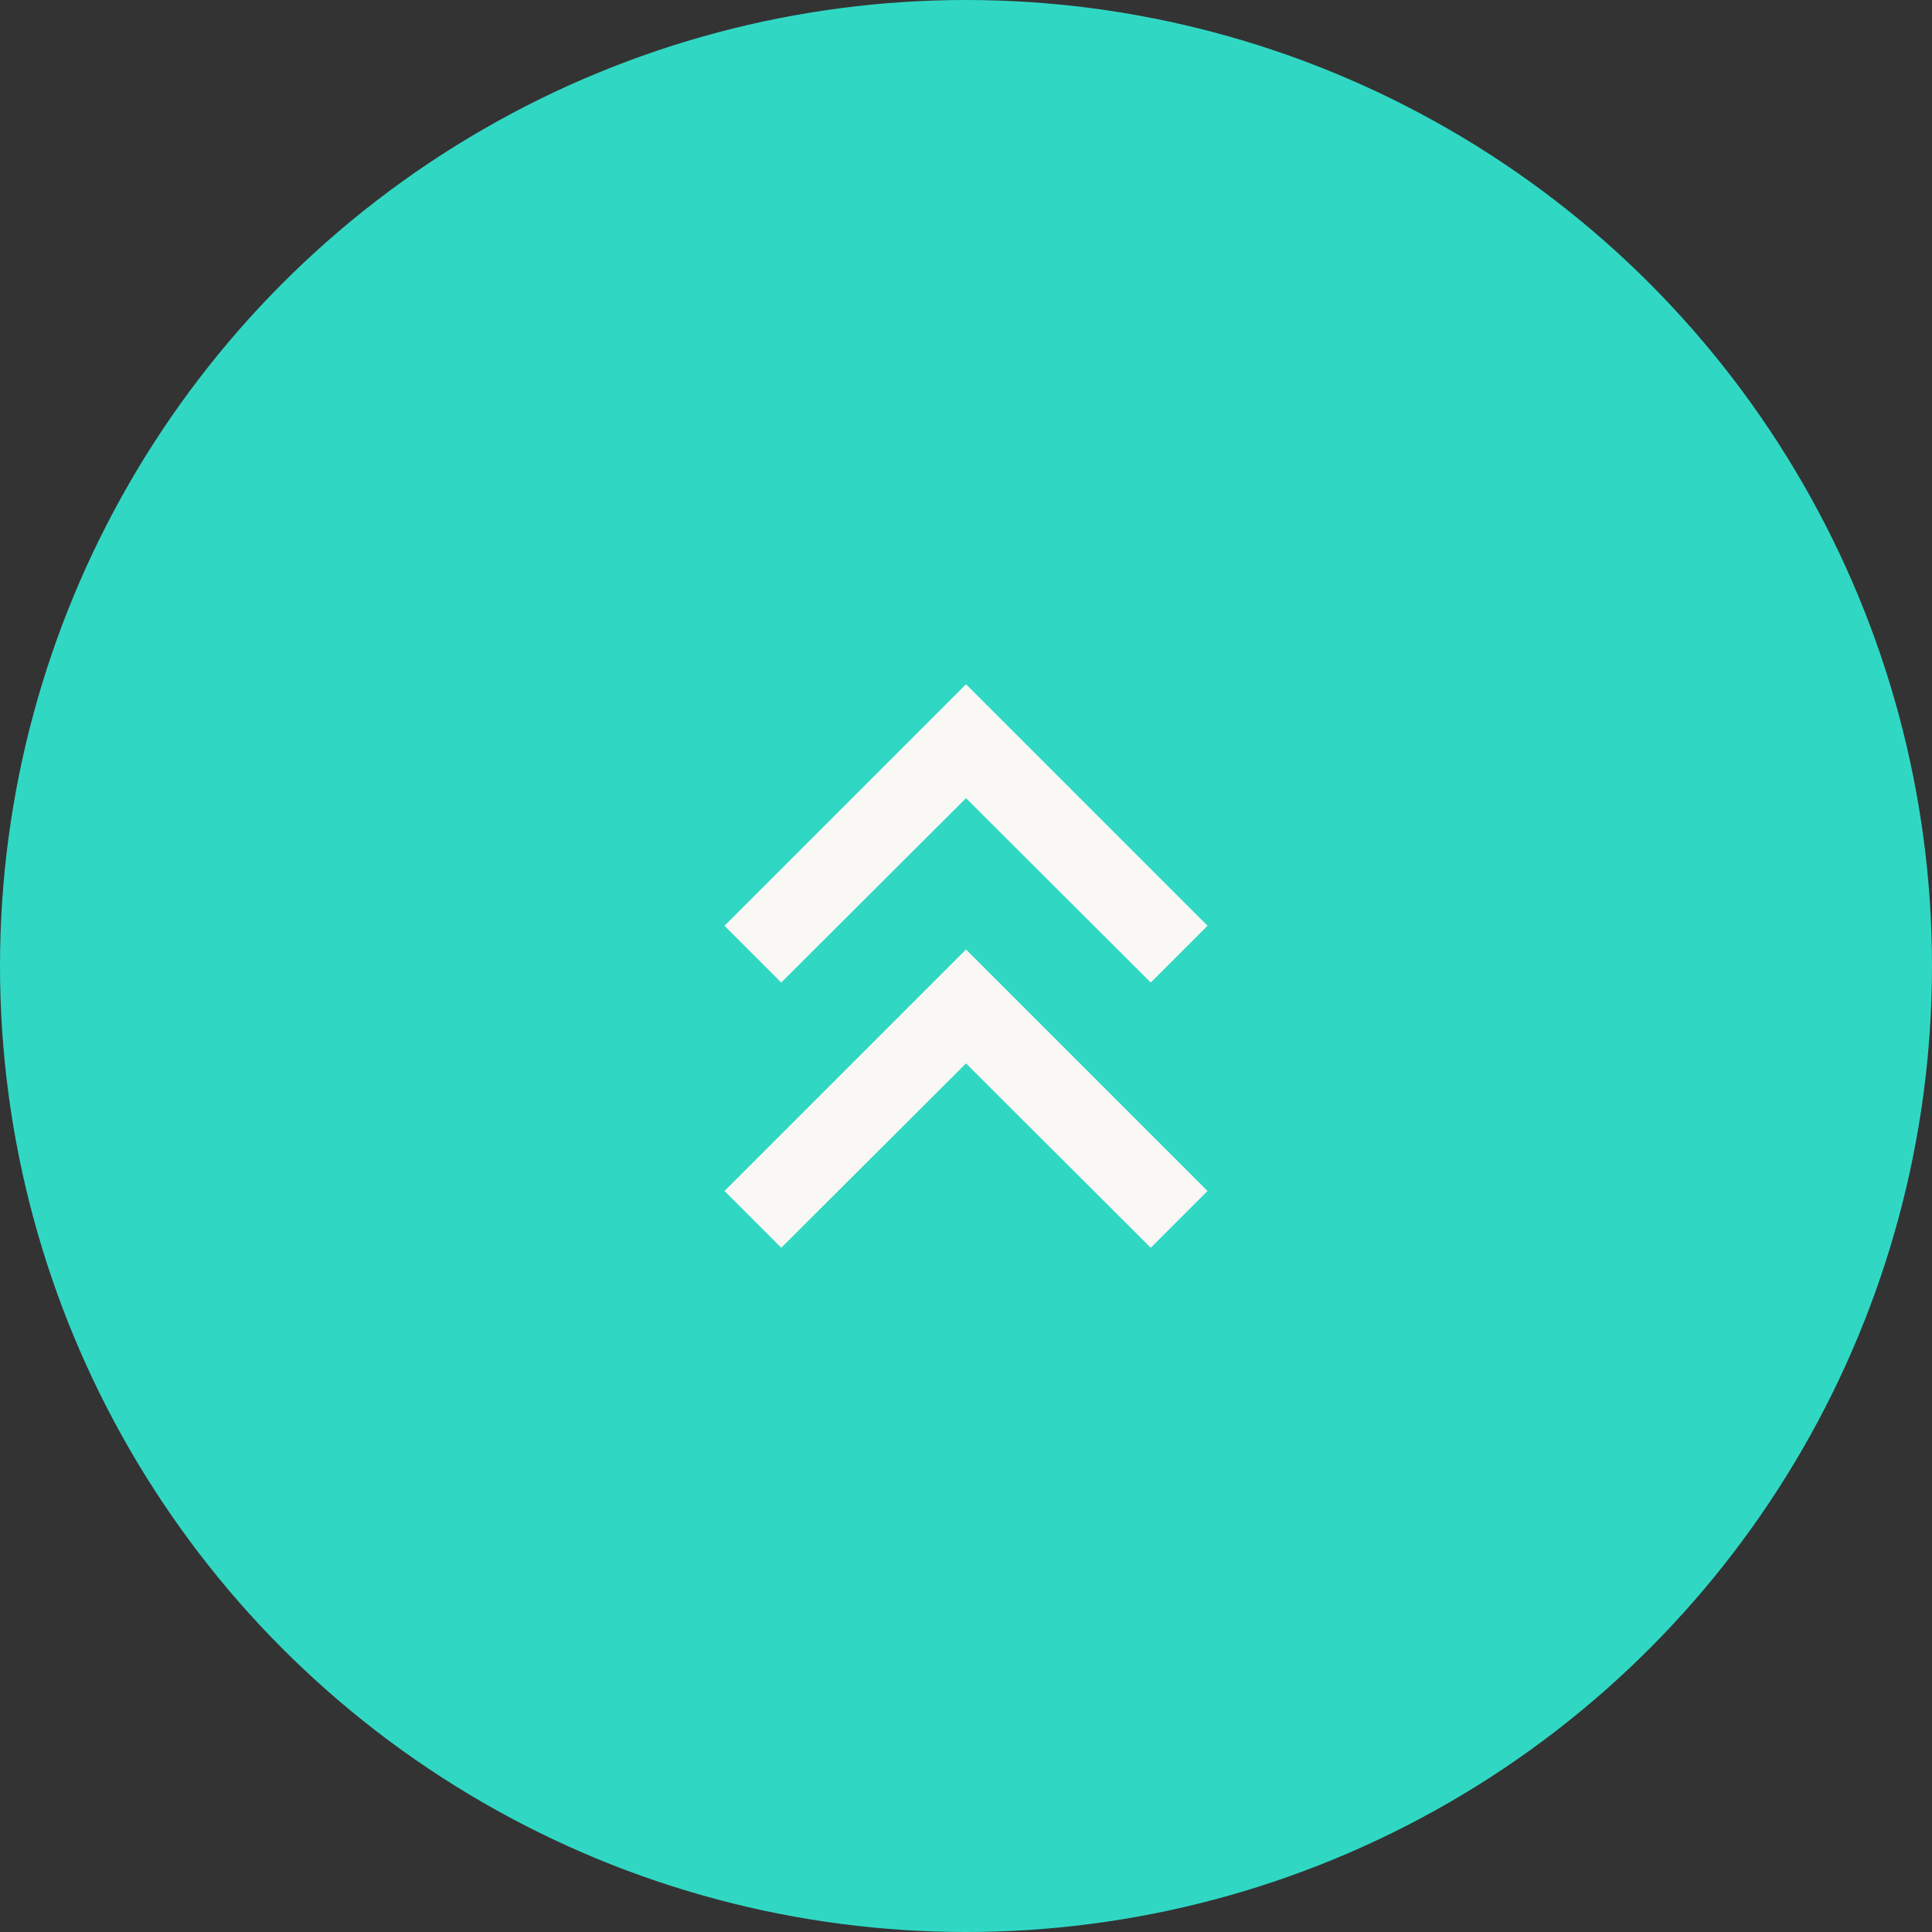 <svg width="48" height="48" viewBox="0 0 48 48" fill="none" xmlns="http://www.w3.org/2000/svg">
<rect x="0" y="0" width="48" height="48" fill="#333333" stroke="none"/>
<circle cx="24" cy="24" r="24" fill="#30D8C4"/>
<path d="M18 29.59L19.41 31L24 26.42L28.59 31L30 29.59L24 23.59L18 29.59Z" fill="#F9F8F5"/>
<path d="M18 23L19.41 24.41L24 19.83L28.59 24.41L30 23L24 17L18 23Z" fill="#F9F8F5"/>
</svg>
